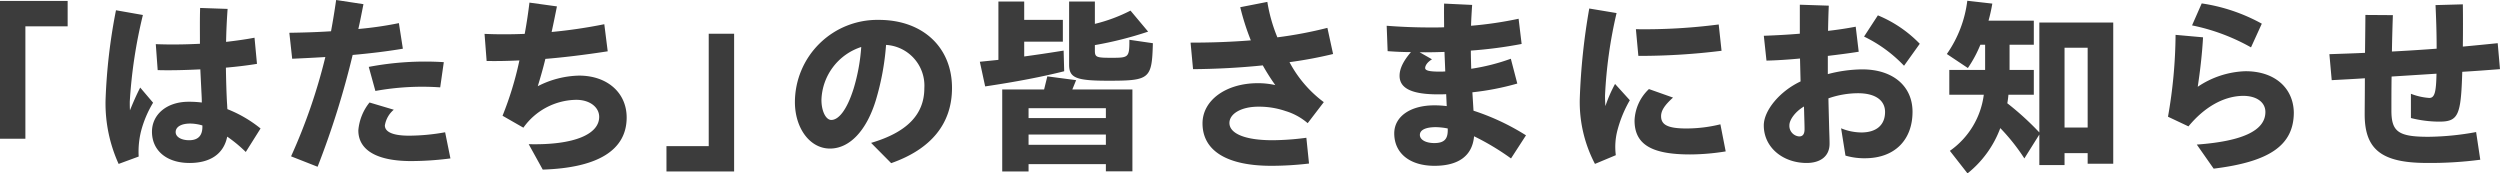 <svg xmlns="http://www.w3.org/2000/svg" width="448.558" height="31.11" viewBox="0 0 448.558 31.11">
  <g id="present_ttl" transform="translate(-4386.162 -2706.711)">
    <path id="パス_42783" data-name="パス 42783" d="M20.162-3.5h4.556V-23.664H32.3V-28.22H20.162Zm34,4.352c3.774,0,6.154-1.666,6.766-4.726A24.659,24.659,0,0,1,64.26-1.122l2.652-4.216a22.626,22.626,0,0,0-5.95-3.468c-.034-.374-.034-.714-.068-1.088-.1-1.8-.17-4.182-.2-6.358,2.006-.17,3.91-.408,5.576-.68l-.442-4.692c-1.6.306-3.332.544-5.1.748.034-1.972.136-4.046.272-5.916l-4.93-.17c-.068,1.938-.034,4.284-.034,6.426-2.686.136-5.372.17-7.922.068l.34,4.658c2.244.068,4.93,0,7.65-.136l.2,4.08c.034.612.068,1.224.068,1.87a18.272,18.272,0,0,0-2.38-.136c-3.944,0-6.562,2.312-6.562,5.372C47.43-1.36,50.082.85,54.162.85Zm-12.716.17,3.6-1.326a15.267,15.267,0,0,1,.442-4.624,19.274,19.274,0,0,1,2.142-5.032l-2.312-2.72c-.68,1.326-1.258,2.652-1.836,4.08-.034-.476-.034-.986-.034-1.564A87.241,87.241,0,0,1,45.8-25.7l-4.828-.85A100.891,100.891,0,0,0,39.1-10.4,26.226,26.226,0,0,0,41.446,1.02ZM51.68-4.692c0-.952,1.02-1.53,2.618-1.53a8.059,8.059,0,0,1,2.176.34c.068,1.666-.612,2.652-2.38,2.652C52.768-3.23,51.68-3.774,51.68-4.692ZM77.146,1.53a152.805,152.805,0,0,0,6.29-20.06c3.06-.272,6.222-.646,9.01-1.122l-.714-4.59a64.487,64.487,0,0,1-7.276,1.054c.34-1.462.612-2.924.918-4.454l-4.9-.748q-.408,2.856-.918,5.61c-2.618.17-5.168.238-7.48.272l.51,4.658c1.6-.068,3.672-.17,5.95-.306A100.887,100.887,0,0,1,72.386-.34Zm10.37-13.6a47.056,47.056,0,0,1,11.628-.646l.646-4.522a53.957,53.957,0,0,0-13.464.85ZM93.942.51A55.879,55.879,0,0,0,100.98.034l-.952-4.692a37.21,37.21,0,0,1-6.46.612c-3.162,0-4.352-.782-4.352-1.836a4.661,4.661,0,0,1,1.6-2.822L86.462-10a9.182,9.182,0,0,0-2.006,5C84.456-1.564,87.584.51,93.942.51Zm23.6,1.53C127.33,1.734,132.6-1.394,132.6-7.31c0-4.454-3.5-7.514-8.534-7.514a16.9,16.9,0,0,0-7.412,1.9c.476-1.564.952-3.2,1.36-4.9,3.3-.272,7-.714,11.186-1.36l-.612-4.862a90.523,90.523,0,0,1-9.452,1.394c.34-1.53.646-3.06.952-4.59l-4.93-.68c-.2,1.666-.476,3.57-.85,5.61-2.55.1-5,.1-7.208,0l.374,4.862c1.8.034,3.74,0,5.882-.1a59.524,59.524,0,0,1-3.026,9.928l3.74,2.142a11.81,11.81,0,0,1,9.486-5c2.482,0,4.114,1.36,4.114,3.06,0,3.06-4.352,5.1-12.648,4.9Zm22.2.34h12.138V-22.338h-4.556V-2.176H139.74Z" transform="translate(4366 2735.101)" fill="#3c3c3c"/>
    <path id="パス_42784" data-name="パス 42784" d="M20.06.884c7.072-2.482,10.914-7,10.914-13.5,0-7.31-5.27-12.206-13.124-12.206A14.79,14.79,0,0,0,2.788-10.064c0,4.624,2.652,8.33,6.29,8.33,3.536,0,6.562-3.23,8.228-8.67a46.187,46.187,0,0,0,1.836-9.928A7.32,7.32,0,0,1,26.01-12.58c0,4.794-3.2,7.956-9.554,9.826ZM7.548-10.472a10.314,10.314,0,0,1,7.14-9.486,33.651,33.651,0,0,1-1.36,7.446C12.1-8.6,10.608-6.868,9.316-6.868,8.364-6.868,7.548-8.4,7.548-10.472Zm29.376-2.414c5.508-.816,10.268-1.734,14.178-2.72L51-19.312c-2.958.476-5.066.782-7.072,1.054V-20.91h6.936v-3.91H43.928v-3.3H39.3v10.472l-3.332.34Zm22.1-1.02c7.446,0,7.82-.306,7.99-6.732L62.8-21.25c0,3.162-.1,3.23-3.2,3.23-2.754,0-2.992-.1-2.992-1.326V-20.3a65.453,65.453,0,0,0,9.554-2.414L63-26.486a28.975,28.975,0,0,1-6.392,2.38v-4.012H51.986V-16.8C51.986-14.416,53.21-13.906,59.024-13.906ZM39.984,2.38H44.71V1.054H58.582V2.346h4.76V-12.342H52.564l.68-1.666-5.168-.68L47.5-12.342H39.984ZM44.71-7.208V-8.976H58.582v1.768Zm0,4.794V-4.25H58.582v1.836ZM74.222-15.98c4.318-.034,8.568-.272,12.512-.68a38.678,38.678,0,0,0,2.244,3.536,14.208,14.208,0,0,0-3.128-.34c-5.712,0-9.928,3.06-9.928,7.208,0,4.862,4.284,7.616,12.342,7.616A58.365,58.365,0,0,0,95.03.952l-.476-4.624a47.949,47.949,0,0,1-6.086.442c-5.066,0-7.718-1.258-7.718-3.094,0-1.666,2.142-2.924,5.168-2.924a14.632,14.632,0,0,1,4.9.782A10.911,10.911,0,0,1,94.792-6.29l2.89-3.774a21.444,21.444,0,0,1-6.154-7.174,75.294,75.294,0,0,0,7.82-1.462l-1.02-4.692a73.886,73.886,0,0,1-8.976,1.7,28.4,28.4,0,0,1-1.8-6.358l-4.862.952a43.519,43.519,0,0,0,1.9,5.95q-5.1.408-10.812.408ZM117.538,1.36c4.318,0,6.8-1.8,7.106-5.3a45.334,45.334,0,0,1,6.63,3.978l2.686-4.148a41.884,41.884,0,0,0-9.418-4.42l-.2-3.3A47.494,47.494,0,0,0,132.4-13.4L131.24-17.85a36.954,36.954,0,0,1-7.106,1.8c-.034-1.156-.068-2.312-.068-3.264a78.032,78.032,0,0,0,9.112-1.19l-.544-4.522a67.805,67.805,0,0,1-8.534,1.258c.034-1.088.1-2.278.2-3.74l-5.032-.238c-.034,1.666,0,2.992,0,4.25-.714.034-1.5.034-2.244.034-2.856,0-5.406-.1-8.058-.306l.17,4.556c1.36.1,2.788.17,4.182.17-1.394,1.632-2.04,2.992-2.04,4.25,0,2.312,2.312,3.332,6.9,3.332.442,0,.952,0,1.462-.034l.1,2.142a17.251,17.251,0,0,0-2.244-.136c-4.284,0-7.174,2.006-7.174,5.032C110.33-.884,113.118,1.36,117.538,1.36Zm-1.6-20.366c1.156,0,2.278-.034,3.4-.068.034,1.122.1,2.346.136,3.5-.374.034-.714.034-.986.034-1.8,0-2.618-.17-2.618-.646,0-.408.34-1.02,1.224-1.564l-2.21-1.258ZM114.92-4.182c0-.884,1.02-1.394,2.856-1.394a11.626,11.626,0,0,1,2.142.238c.068,1.734-.442,2.618-2.414,2.618C116.008-2.72,114.92-3.3,114.92-4.182Zm31.416,5.2,3.74-1.564a11.717,11.717,0,0,1,.306-4.522,21.7,21.7,0,0,1,2.21-5.338l-2.652-2.924a25.212,25.212,0,0,0-1.734,3.978c-.034-.51-.068-1.156-.068-1.87a81.2,81.2,0,0,1,2.074-14.824l-4.9-.816a115.2,115.2,0,0,0-1.7,16.15A23.875,23.875,0,0,0,146.336,1.02Zm7.786-19.38a118.772,118.772,0,0,0,14.926-.918L168.538-24a102.863,102.863,0,0,1-14.858.85ZM163.4-.68a40.645,40.645,0,0,0,6.392-.544l-.952-4.862a25.576,25.576,0,0,1-6.086.748c-3.4,0-4.556-.68-4.556-2.21,0-1.054.714-2.04,2.142-3.332l-4.318-1.53a8.154,8.154,0,0,0-2.584,5.644C153.442-2.448,156.536-.68,163.4-.68ZM184.314.85c2.448,0,4.114-1.19,4.114-3.434,0-.816-.034-1.53-.068-2.584-.034-1.632-.1-3.6-.136-5.576a16.278,16.278,0,0,1,5.3-.918c3.2,0,4.862,1.326,4.862,3.366,0,2.312-1.53,3.672-4.25,3.672a9.67,9.67,0,0,1-3.638-.748l.782,4.9a11.949,11.949,0,0,0,3.5.476c5.406,0,8.534-3.366,8.534-8.33,0-4.658-3.57-7.616-9.01-7.616a24.856,24.856,0,0,0-6.188.85V-18.36c1.972-.238,3.876-.476,5.542-.748L193.12-23.6c-1.428.272-3.128.544-4.964.748.034-1.632.068-3.23.136-4.522l-5.2-.17v5.2c-2.346.2-4.624.306-6.46.374l.476,4.454c1.768-.034,3.842-.17,6.018-.374l.1,4.114c-3.774,1.768-6.6,5.236-6.6,7.888C176.63-1.9,180.1.85,184.314.85ZM201.79-16.592l2.822-3.944a22.315,22.315,0,0,0-7.514-5.1l-2.482,3.808A24.736,24.736,0,0,1,201.79-16.592ZM181.22-5.916c0-.986,1.054-2.448,2.618-3.366,0,.408.034.816.034,1.292.034,1.156.068,2.074.068,2.788,0,.748-.238,1.292-.952,1.292A1.907,1.907,0,0,1,181.22-5.916ZM213.18,2.72a18.7,18.7,0,0,0,5.882-8.126A35.5,35.5,0,0,1,223.38.034l2.686-4.284V1.224h4.522V-.918h4.148v1.9h4.59v-25.33h-13.26v19.72A50.7,50.7,0,0,0,220.32-9.86a15.322,15.322,0,0,0,.2-1.53h4.556v-4.454h-4.352v-4.522h4.352v-4.318h-8.126a30.486,30.486,0,0,0,.68-3.06l-4.488-.51a21.134,21.134,0,0,1-3.672,9.554l3.774,2.516a22.091,22.091,0,0,0,2.244-4.182h.85v4.522h-6.426v4.454H216.1a14.534,14.534,0,0,1-6.086,10.064Zm17.408-8.228V-19.822h4.148V-5.508ZM264.044-19.89l1.938-4.25A31.852,31.852,0,0,0,255.2-27.778l-1.734,3.944A36.108,36.108,0,0,1,264.044-19.89Zm-6.7,21.76c9.962-1.224,14.382-4.148,14.382-10.1-.1-4.522-3.6-7.446-8.806-7.378a16.18,16.18,0,0,0-8.432,2.788c.476-3.128.816-6.324.952-8.874l-4.93-.442a87.545,87.545,0,0,1-1.36,14.688l3.672,1.734c2.89-3.5,6.29-5.372,9.622-5.474,2.55-.068,4.182,1.122,4.182,2.89,0,3.434-4.352,5.27-12.308,5.848Zm21.182-15.878c1.87-.1,3.876-.2,5.95-.34,0,2.754-.034,5.236-.034,6.494,0,6.358,3.128,8.7,11.186,8.7a68.661,68.661,0,0,0,9.554-.578l-.748-4.964a49.332,49.332,0,0,1-8.568.85c-5.406,0-6.63-.918-6.63-4.726,0-1.972,0-4.012.034-6.086l8.058-.51c-.068,3.23-.306,4.352-1.292,4.352a11.116,11.116,0,0,1-3.3-.748v4.352a20.967,20.967,0,0,0,5.1.646c3.468,0,3.876-1.224,4.114-8.942,2.346-.136,4.59-.306,6.766-.476l-.408-4.658c-1.938.2-4.046.408-6.256.612.034-2.754.034-5.678,0-7.582l-4.9.136c.1,2.244.2,4.726.2,7.82-2.652.2-5.372.374-8.024.51.034-2.278.1-4.488.17-6.528l-4.93-.034c0,1.088-.034,3.774-.068,6.8-2.21.1-4.386.17-6.392.238Z" transform="translate(4526 2735.101)" fill="#3c3c3c"/>
  </g>
</svg>
